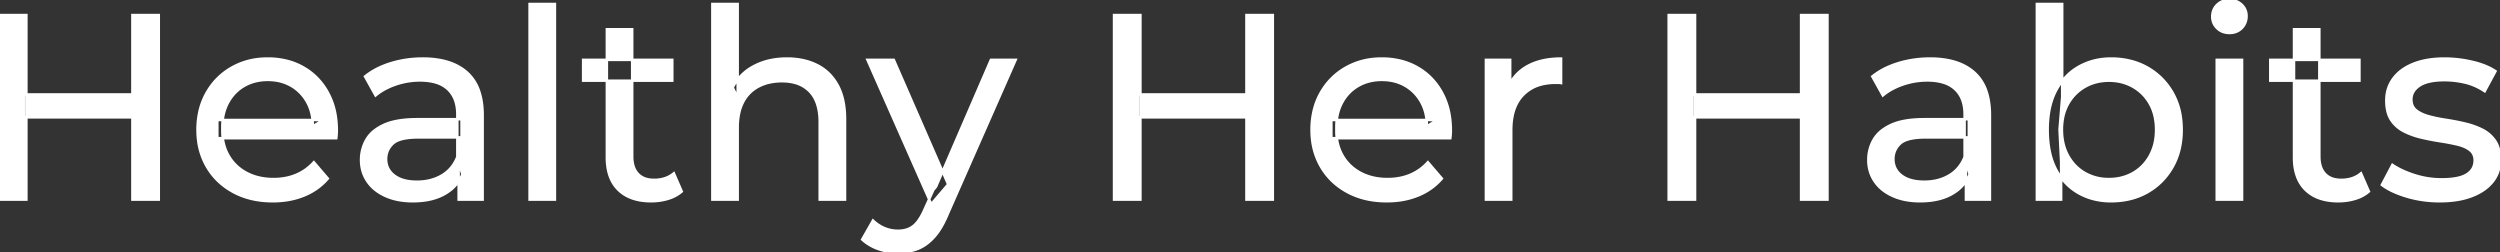 <svg width="947.901" height="95.7" viewBox="0 0 947.901 95.7" xmlns="http://www.w3.org/2000/svg"><rect x="0" y="0" width="947.901" height="95.7" fill="#333333" stroke="none"/><g id="svgGroup" stroke-linecap="round" fill-rule="evenodd" font-size="9pt" stroke="#ffffff" stroke-width="0.25mm" fill="#ffffff" style="stroke:#ffffff;stroke-width:0.25mm;fill:#ffffff"><path d="M 127.5 52.4 L 82.4 52.4 L 82.4 45.5 L 122.5 45.5 L 118.6 47.9 Q 118.7 42.8 116.5 38.8 Q 114.3 34.8 110.45 32.55 A 16.407 16.407 0 0 0 104.27 30.478 A 20.958 20.958 0 0 0 101.5 30.3 A 18.951 18.951 0 0 0 96.257 31.002 A 16.245 16.245 0 0 0 92.6 32.55 Q 88.7 34.8 86.5 38.85 Q 84.3 42.9 84.3 48.1 L 84.3 49.7 A 19.574 19.574 0 0 0 85.108 55.408 A 17.088 17.088 0 0 0 86.75 59.15 Q 89.2 63.3 93.6 65.6 Q 98 67.9 103.7 67.9 A 23.904 23.904 0 0 0 108.916 67.351 A 20.04 20.04 0 0 0 112.25 66.3 Q 116.1 64.7 119 61.5 L 124.3 67.7 Q 120.7 71.9 115.35 74.1 A 29.254 29.254 0 0 1 107.403 76.085 A 36.365 36.365 0 0 1 103.4 76.3 Q 94.9 76.3 88.45 72.8 Q 82 69.3 78.45 63.2 A 26.235 26.235 0 0 1 75.071 52.578 A 32.734 32.734 0 0 1 74.9 49.2 A 30.8 30.8 0 0 1 75.874 41.315 A 25.671 25.671 0 0 1 78.35 35.2 Q 81.8 29.1 87.85 25.65 A 26.427 26.427 0 0 1 99.163 22.285 A 31.98 31.98 0 0 1 101.5 22.2 A 29.623 29.623 0 0 1 109.068 23.132 A 24.537 24.537 0 0 1 115.1 25.6 Q 121 29 124.35 35.15 A 27.193 27.193 0 0 1 127.304 44.105 A 35.51 35.51 0 0 1 127.7 49.5 Q 127.7 49.913 127.676 50.42 A 30.412 30.412 0 0 1 127.65 50.9 A 20.408 20.408 0 0 1 127.568 51.861 A 16.896 16.896 0 0 1 127.5 52.4 Z M 549.9 52.4 L 504.8 52.4 L 504.8 45.5 L 544.9 45.5 L 541 47.9 Q 541.1 42.8 538.9 38.8 Q 536.7 34.8 532.85 32.55 A 16.407 16.407 0 0 0 526.67 30.478 A 20.958 20.958 0 0 0 523.9 30.3 A 18.951 18.951 0 0 0 518.657 31.002 A 16.245 16.245 0 0 0 515 32.55 Q 511.1 34.8 508.9 38.85 Q 506.7 42.9 506.7 48.1 L 506.7 49.7 A 19.574 19.574 0 0 0 507.508 55.408 A 17.088 17.088 0 0 0 509.15 59.15 Q 511.6 63.3 516 65.6 Q 520.4 67.9 526.1 67.9 A 23.904 23.904 0 0 0 531.316 67.351 A 20.04 20.04 0 0 0 534.65 66.3 Q 538.5 64.7 541.4 61.5 L 546.7 67.7 Q 543.1 71.9 537.75 74.1 A 29.254 29.254 0 0 1 529.803 76.085 A 36.365 36.365 0 0 1 525.8 76.3 Q 517.3 76.3 510.85 72.8 Q 504.4 69.3 500.85 63.2 A 26.235 26.235 0 0 1 497.471 52.578 A 32.734 32.734 0 0 1 497.3 49.2 A 30.8 30.8 0 0 1 498.274 41.315 A 25.671 25.671 0 0 1 500.75 35.2 Q 504.2 29.1 510.25 25.65 A 26.427 26.427 0 0 1 521.563 22.285 A 31.98 31.98 0 0 1 523.9 22.2 A 29.623 29.623 0 0 1 531.468 23.132 A 24.537 24.537 0 0 1 537.5 25.6 Q 543.4 29 546.75 35.15 A 27.193 27.193 0 0 1 549.704 44.105 A 35.51 35.51 0 0 1 550.1 49.5 Q 550.1 49.913 550.076 50.42 A 30.412 30.412 0 0 1 550.05 50.9 A 20.408 20.408 0 0 1 549.968 51.861 A 16.896 16.896 0 0 1 549.9 52.4 Z M 279.7 75.7 L 270.1 75.7 L 270.1 1.5 L 279.7 1.5 L 279.7 37 L 277.8 33.2 A 18.37 18.37 0 0 1 285.632 25.192 A 22.304 22.304 0 0 1 285.8 25.1 A 24.103 24.103 0 0 1 293.637 22.547 A 31.596 31.596 0 0 1 298.4 22.2 A 28.681 28.681 0 0 1 304.423 22.806 A 22.401 22.401 0 0 1 309.85 24.7 Q 314.8 27.2 317.6 32.3 Q 320.005 36.681 320.344 43.053 A 40.392 40.392 0 0 1 320.4 45.2 L 320.4 75.7 L 310.8 75.7 L 310.8 46.3 A 25.194 25.194 0 0 0 310.443 41.91 Q 310.021 39.53 309.1 37.655 A 11.609 11.609 0 0 0 307.05 34.7 A 12.249 12.249 0 0 0 300.996 31.305 Q 298.945 30.8 296.5 30.8 A 21.974 21.974 0 0 0 292.004 31.24 A 16.755 16.755 0 0 0 287.6 32.8 Q 283.8 34.8 281.75 38.7 A 16.742 16.742 0 0 0 280.245 42.924 Q 279.7 45.41 279.7 48.4 L 279.7 75.7 Z M 903.1 70.1 L 907.1 62.5 Q 910.274 64.647 914.842 66.185 A 46.577 46.577 0 0 0 915.5 66.4 Q 920.5 68 925.7 68 Q 932.4 68 935.35 66.1 A 6.834 6.834 0 0 0 937.148 64.464 Q 938.228 63.022 938.295 61.064 A 7.64 7.64 0 0 0 938.3 60.8 A 5.567 5.567 0 0 0 938.047 59.08 A 4.447 4.447 0 0 0 936.5 56.9 Q 934.939 55.686 932.513 54.999 A 18.238 18.238 0 0 0 931.75 54.8 Q 928.8 54.1 925.2 53.55 Q 921.6 53 918 52.15 A 29.805 29.805 0 0 1 913.135 50.567 A 26.155 26.155 0 0 1 911.4 49.75 Q 908.4 48.2 906.6 45.45 A 10.069 10.069 0 0 1 905.338 42.578 Q 904.985 41.291 904.864 39.764 A 20.991 20.991 0 0 1 904.8 38.1 Q 904.8 33.3 907.5 29.7 A 15.664 15.664 0 0 1 912.013 25.686 A 20.917 20.917 0 0 1 915.15 24.15 Q 919.786 22.324 926.044 22.208 A 46.213 46.213 0 0 1 926.9 22.2 A 46.134 46.134 0 0 1 937.116 23.373 A 50.836 50.836 0 0 1 937.45 23.45 Q 941.895 24.489 944.994 26.252 A 18.335 18.335 0 0 1 946.2 27 L 942.1 34.6 Q 938.5 32.2 934.6 31.3 Q 930.7 30.4 926.8 30.4 Q 920.5 30.4 917.4 32.45 Q 914.3 34.5 914.3 37.7 A 6.291 6.291 0 0 0 914.529 39.444 A 4.601 4.601 0 0 0 916.15 41.85 A 10.927 10.927 0 0 0 918.2 43.103 Q 919.429 43.688 920.95 44.1 Q 923.9 44.9 927.5 45.45 Q 931.1 46 934.7 46.85 A 30.959 30.959 0 0 1 939.145 48.246 A 26.281 26.281 0 0 1 941.25 49.2 Q 944.2 50.7 946.05 53.4 Q 947.597 55.659 947.851 59.176 A 19.85 19.85 0 0 1 947.9 60.6 A 13.78 13.78 0 0 1 947.086 65.398 A 12.483 12.483 0 0 1 945.1 68.9 A 16.057 16.057 0 0 1 940.964 72.51 A 22.169 22.169 0 0 1 937.2 74.35 A 27.727 27.727 0 0 1 931.979 75.75 Q 929.398 76.193 926.452 76.279 A 49.484 49.484 0 0 1 925 76.3 Q 918.4 76.3 912.45 74.5 A 42.271 42.271 0 0 1 908.503 73.103 Q 906.689 72.351 905.206 71.495 A 19.582 19.582 0 0 1 903.1 70.1 Z M 326.9 90.8 L 331 83.6 A 14.556 14.556 0 0 0 334.806 86.236 A 13.722 13.722 0 0 0 335.4 86.5 Q 337.8 87.5 340.5 87.5 A 11.198 11.198 0 0 0 343.146 87.203 A 8.179 8.179 0 0 0 346.3 85.7 A 9.396 9.396 0 0 0 347.829 84.154 Q 349.159 82.488 350.38 79.796 A 34.732 34.732 0 0 0 350.6 79.3 L 353.9 72 L 354.9 70.8 L 375.7 22.7 L 385.1 22.7 L 359.4 81 A 42.669 42.669 0 0 1 357.598 84.863 Q 356.619 86.699 355.556 88.169 A 20.616 20.616 0 0 1 354.25 89.8 A 19.007 19.007 0 0 1 351.311 92.502 A 14.862 14.862 0 0 1 348 94.35 A 19.232 19.232 0 0 1 342.629 95.605 A 23.327 23.327 0 0 1 340.5 95.7 Q 336.7 95.7 333.1 94.45 A 18.023 18.023 0 0 1 328.442 92.059 A 16.455 16.455 0 0 1 326.9 90.8 Z M 183 75.7 L 173.9 75.7 L 173.9 64.5 L 173.4 62.4 L 173.4 43.3 A 16.79 16.79 0 0 0 172.982 39.437 Q 172.269 36.421 170.342 34.346 A 10.596 10.596 0 0 0 169.85 33.85 A 11.125 11.125 0 0 0 165.742 31.446 Q 164.016 30.857 161.901 30.635 A 25.895 25.895 0 0 0 159.2 30.5 Q 154.5 30.5 150 32.05 A 26.853 26.853 0 0 0 145.732 33.928 A 20.968 20.968 0 0 0 142.4 36.2 L 138.4 29 A 27.191 27.191 0 0 1 144.815 25.197 A 33.816 33.816 0 0 1 148.25 23.95 Q 154 22.2 160.3 22.2 A 35.973 35.973 0 0 1 166.842 22.757 Q 173.113 23.919 177.1 27.5 A 16.577 16.577 0 0 1 181.768 34.907 Q 182.649 37.632 182.9 40.954 A 36.439 36.439 0 0 1 183 43.7 L 183 75.7 Z M 754.5 75.7 L 745.4 75.7 L 745.4 64.5 L 744.9 62.4 L 744.9 43.3 A 16.79 16.79 0 0 0 744.482 39.437 Q 743.769 36.421 741.842 34.346 A 10.596 10.596 0 0 0 741.35 33.85 A 11.125 11.125 0 0 0 737.242 31.446 Q 735.516 30.857 733.401 30.635 A 25.895 25.895 0 0 0 730.7 30.5 Q 726 30.5 721.5 32.05 A 26.853 26.853 0 0 0 717.232 33.928 A 20.968 20.968 0 0 0 713.9 36.2 L 709.9 29 A 27.191 27.191 0 0 1 716.315 25.197 A 33.816 33.816 0 0 1 719.75 23.95 Q 725.5 22.2 731.8 22.2 A 35.973 35.973 0 0 1 738.342 22.757 Q 744.613 23.919 748.6 27.5 A 16.577 16.577 0 0 1 753.268 34.907 Q 754.149 37.632 754.4 40.954 A 36.439 36.439 0 0 1 754.5 43.7 L 754.5 75.7 Z M 573 75.7 L 563.4 75.7 L 563.4 22.7 L 572.6 22.7 L 572.6 37.1 L 571.7 33.5 Q 573.9 28 579.1 25.1 Q 583.994 22.371 591.014 22.21 A 38.742 38.742 0 0 1 591.9 22.2 L 591.9 31.5 A 7.339 7.339 0 0 0 591.099 31.41 A 6.32 6.32 0 0 0 590.75 31.4 L 589.7 31.4 A 20.808 20.808 0 0 0 584.477 32.021 A 14.71 14.71 0 0 0 577.5 36 Q 573.535 40.054 573.064 47.291 A 30.941 30.941 0 0 0 573 49.3 L 573 75.7 Z M 158.2 45.2 L 175 45.2 L 175 52.1 L 158.6 52.1 A 33.801 33.801 0 0 0 155.388 52.241 Q 152.241 52.543 150.361 53.491 A 5.98 5.98 0 0 0 148.9 54.5 A 8.038 8.038 0 0 0 146.913 57.424 A 7.947 7.947 0 0 0 146.4 60.3 A 7.892 7.892 0 0 0 147.059 63.566 Q 147.793 65.203 149.345 66.431 A 9.596 9.596 0 0 0 149.5 66.55 A 10.572 10.572 0 0 0 152.901 68.227 Q 155.157 68.9 158.1 68.9 Q 163.5 68.9 167.55 66.5 Q 171.6 64.1 173.4 59.5 L 175.3 66.1 A 14.63 14.63 0 0 1 169.685 72.879 A 18.623 18.623 0 0 1 168.6 73.55 Q 164.329 75.997 158.079 76.267 A 36.629 36.629 0 0 1 156.5 76.3 A 29.483 29.483 0 0 1 151.287 75.861 A 21.944 21.944 0 0 1 146.15 74.3 Q 141.7 72.3 139.3 68.75 Q 136.9 65.2 136.9 60.7 A 15.524 15.524 0 0 1 137.982 54.874 A 14.759 14.759 0 0 1 138.95 52.9 A 12.271 12.271 0 0 1 142.189 49.321 Q 143.589 48.262 145.391 47.419 A 21.869 21.869 0 0 1 145.65 47.3 A 20.383 20.383 0 0 1 149.583 46.023 Q 153.255 45.2 158.2 45.2 Z M 729.7 45.2 L 746.5 45.2 L 746.5 52.1 L 730.1 52.1 A 33.801 33.801 0 0 0 726.888 52.241 Q 723.741 52.543 721.861 53.491 A 5.98 5.98 0 0 0 720.4 54.5 A 8.038 8.038 0 0 0 718.413 57.424 A 7.947 7.947 0 0 0 717.9 60.3 A 7.892 7.892 0 0 0 718.559 63.566 Q 719.293 65.203 720.845 66.431 A 9.596 9.596 0 0 0 721 66.55 A 10.572 10.572 0 0 0 724.401 68.227 Q 726.657 68.9 729.6 68.9 Q 735 68.9 739.05 66.5 Q 743.1 64.1 744.9 59.5 L 746.8 66.1 A 14.63 14.63 0 0 1 741.185 72.879 A 18.623 18.623 0 0 1 740.1 73.55 Q 735.829 75.997 729.579 76.267 A 36.629 36.629 0 0 1 728 76.3 A 29.483 29.483 0 0 1 722.787 75.861 A 21.944 21.944 0 0 1 717.65 74.3 Q 713.2 72.3 710.8 68.75 Q 708.4 65.2 708.4 60.7 A 15.524 15.524 0 0 1 709.482 54.874 A 14.759 14.759 0 0 1 710.45 52.9 A 12.271 12.271 0 0 1 713.689 49.321 Q 715.089 48.262 716.891 47.419 A 21.869 21.869 0 0 1 717.15 47.3 A 20.383 20.383 0 0 1 721.083 46.023 Q 724.755 45.2 729.7 45.2 Z M 230.1 59.7 L 230.1 11.1 L 239.7 11.1 L 239.7 59.3 Q 239.7 62.39 240.81 64.447 A 6.948 6.948 0 0 0 241.85 65.9 A 6.955 6.955 0 0 0 245.26 67.877 Q 246.384 68.17 247.721 68.197 A 13.578 13.578 0 0 0 248 68.2 A 13.377 13.377 0 0 0 251.53 67.755 A 10.396 10.396 0 0 0 255.5 65.7 L 258.5 72.6 Q 256.3 74.5 253.25 75.4 Q 250.2 76.3 246.9 76.3 Q 240.56 76.3 236.481 73.6 A 13.455 13.455 0 0 1 234.5 72 Q 230.437 68.029 230.126 60.903 A 27.594 27.594 0 0 1 230.1 59.7 Z M 869.8 59.7 L 869.8 11.1 L 879.4 11.1 L 879.4 59.3 Q 879.4 62.39 880.51 64.447 A 6.948 6.948 0 0 0 881.55 65.9 A 6.955 6.955 0 0 0 884.96 67.877 Q 886.084 68.17 887.421 68.197 A 13.578 13.578 0 0 0 887.7 68.2 A 13.377 13.377 0 0 0 891.23 67.755 A 10.396 10.396 0 0 0 895.2 65.7 L 898.2 72.6 Q 896 74.5 892.95 75.4 Q 889.9 76.3 886.6 76.3 Q 880.26 76.3 876.181 73.6 A 13.455 13.455 0 0 1 874.2 72 Q 870.137 68.029 869.826 60.903 A 27.594 27.594 0 0 1 869.8 59.7 Z M 210.4 75.7 L 200.8 75.7 L 200.8 1.5 L 210.4 1.5 L 210.4 75.7 Z M 781.5 75.7 L 772.3 75.7 L 772.3 1.5 L 781.9 1.5 L 781.9 36.8 L 780.9 49.1 L 781.5 61.4 L 781.5 75.7 Z M 792.52 75.139 A 26.047 26.047 0 0 0 800.4 76.3 Q 808.2 76.3 814.2 72.9 Q 820.2 69.5 823.7 63.4 Q 827.2 57.3 827.2 49.2 A 33.497 33.497 0 0 0 826.858 44.338 A 25.845 25.845 0 0 0 823.7 35.05 Q 820.2 29 814.2 25.6 A 25.207 25.207 0 0 0 808.126 23.146 A 30.42 30.42 0 0 0 800.4 22.2 Q 793.8 22.2 788.35 25.2 A 20.55 20.55 0 0 0 783.967 28.433 A 23.493 23.493 0 0 0 779.65 34.2 Q 777.619 37.95 776.857 42.872 A 41.416 41.416 0 0 0 776.4 49.2 Q 776.4 53.982 777.289 57.916 A 25.592 25.592 0 0 0 779.55 64.2 A 25.863 25.863 0 0 0 780.373 65.654 A 21.112 21.112 0 0 0 788.15 73.25 A 23.248 23.248 0 0 0 792.52 75.139 Z M 60.2 75.7 L 50.2 75.7 L 50.2 5.7 L 60.2 5.7 L 60.2 75.7 Z M 10 75.7 L 0 75.7 L 0 5.7 L 10 5.7 L 10 75.7 Z M 482.6 75.7 L 472.6 75.7 L 472.6 5.7 L 482.6 5.7 L 482.6 75.7 Z M 432.4 75.7 L 422.4 75.7 L 422.4 5.7 L 432.4 5.7 L 432.4 75.7 Z M 692.9 75.7 L 682.9 75.7 L 682.9 5.7 L 692.9 5.7 L 692.9 75.7 Z M 642.7 75.7 L 632.7 75.7 L 632.7 5.7 L 642.7 5.7 L 642.7 75.7 Z M 359.5 69.9 L 353.1 77.4 L 328.9 22.7 L 338.9 22.7 L 359.5 69.9 Z M 850.1 75.7 L 840.5 75.7 L 840.5 22.7 L 850.1 22.7 L 850.1 75.7 Z M 799.6 67.9 Q 804.7 67.9 808.75 65.6 Q 812.8 63.3 815.15 59.05 A 18.694 18.694 0 0 0 817.271 52.569 A 23.974 23.974 0 0 0 817.5 49.2 A 23.236 23.236 0 0 0 817.017 44.353 A 17.472 17.472 0 0 0 815.15 39.35 Q 812.8 35.2 808.75 32.9 A 17.758 17.758 0 0 0 801.168 30.656 A 21.591 21.591 0 0 0 799.6 30.6 Q 794.6 30.6 790.55 32.9 Q 786.5 35.2 784.15 39.35 A 17.776 17.776 0 0 0 782.13 45.143 A 23.9 23.9 0 0 0 781.8 49.2 Q 781.8 54.8 784.15 59.05 Q 786.5 63.3 790.55 65.6 A 17.778 17.778 0 0 0 798.671 67.88 A 21.181 21.181 0 0 0 799.6 67.9 Z M 51.1 44.5 L 9 44.5 L 9 35.8 L 51.1 35.8 L 51.1 44.5 Z M 473.5 44.5 L 431.4 44.5 L 431.4 35.8 L 473.5 35.8 L 473.5 44.5 Z M 683.8 44.5 L 641.7 44.5 L 641.7 35.8 L 683.8 35.8 L 683.8 44.5 Z M 254.9 30.6 L 221.1 30.6 L 221.1 22.7 L 254.9 22.7 L 254.9 30.6 Z M 894.6 30.6 L 860.8 30.6 L 860.8 22.7 L 894.6 22.7 L 894.6 30.6 Z M 842.958 12.131 A 7.154 7.154 0 0 0 845.3 12.5 A 8.31 8.31 0 0 0 846.222 12.451 A 6.033 6.033 0 0 0 850 10.65 A 6.237 6.237 0 0 0 851.322 8.657 A 6.677 6.677 0 0 0 851.8 6.1 A 7.172 7.172 0 0 0 851.797 5.899 A 5.719 5.719 0 0 0 849.95 1.75 Q 848.1 0 845.3 0 A 8.315 8.315 0 0 0 844.783 0.016 A 6.288 6.288 0 0 0 840.65 1.8 A 5.978 5.978 0 0 0 839.248 3.861 A 6.463 6.463 0 0 0 838.8 6.3 A 7.229 7.229 0 0 0 838.801 6.422 A 5.891 5.891 0 0 0 840.65 10.7 A 6.145 6.145 0 0 0 842.958 12.131 Z" vector-effect="non-scaling-stroke"/></g></svg>